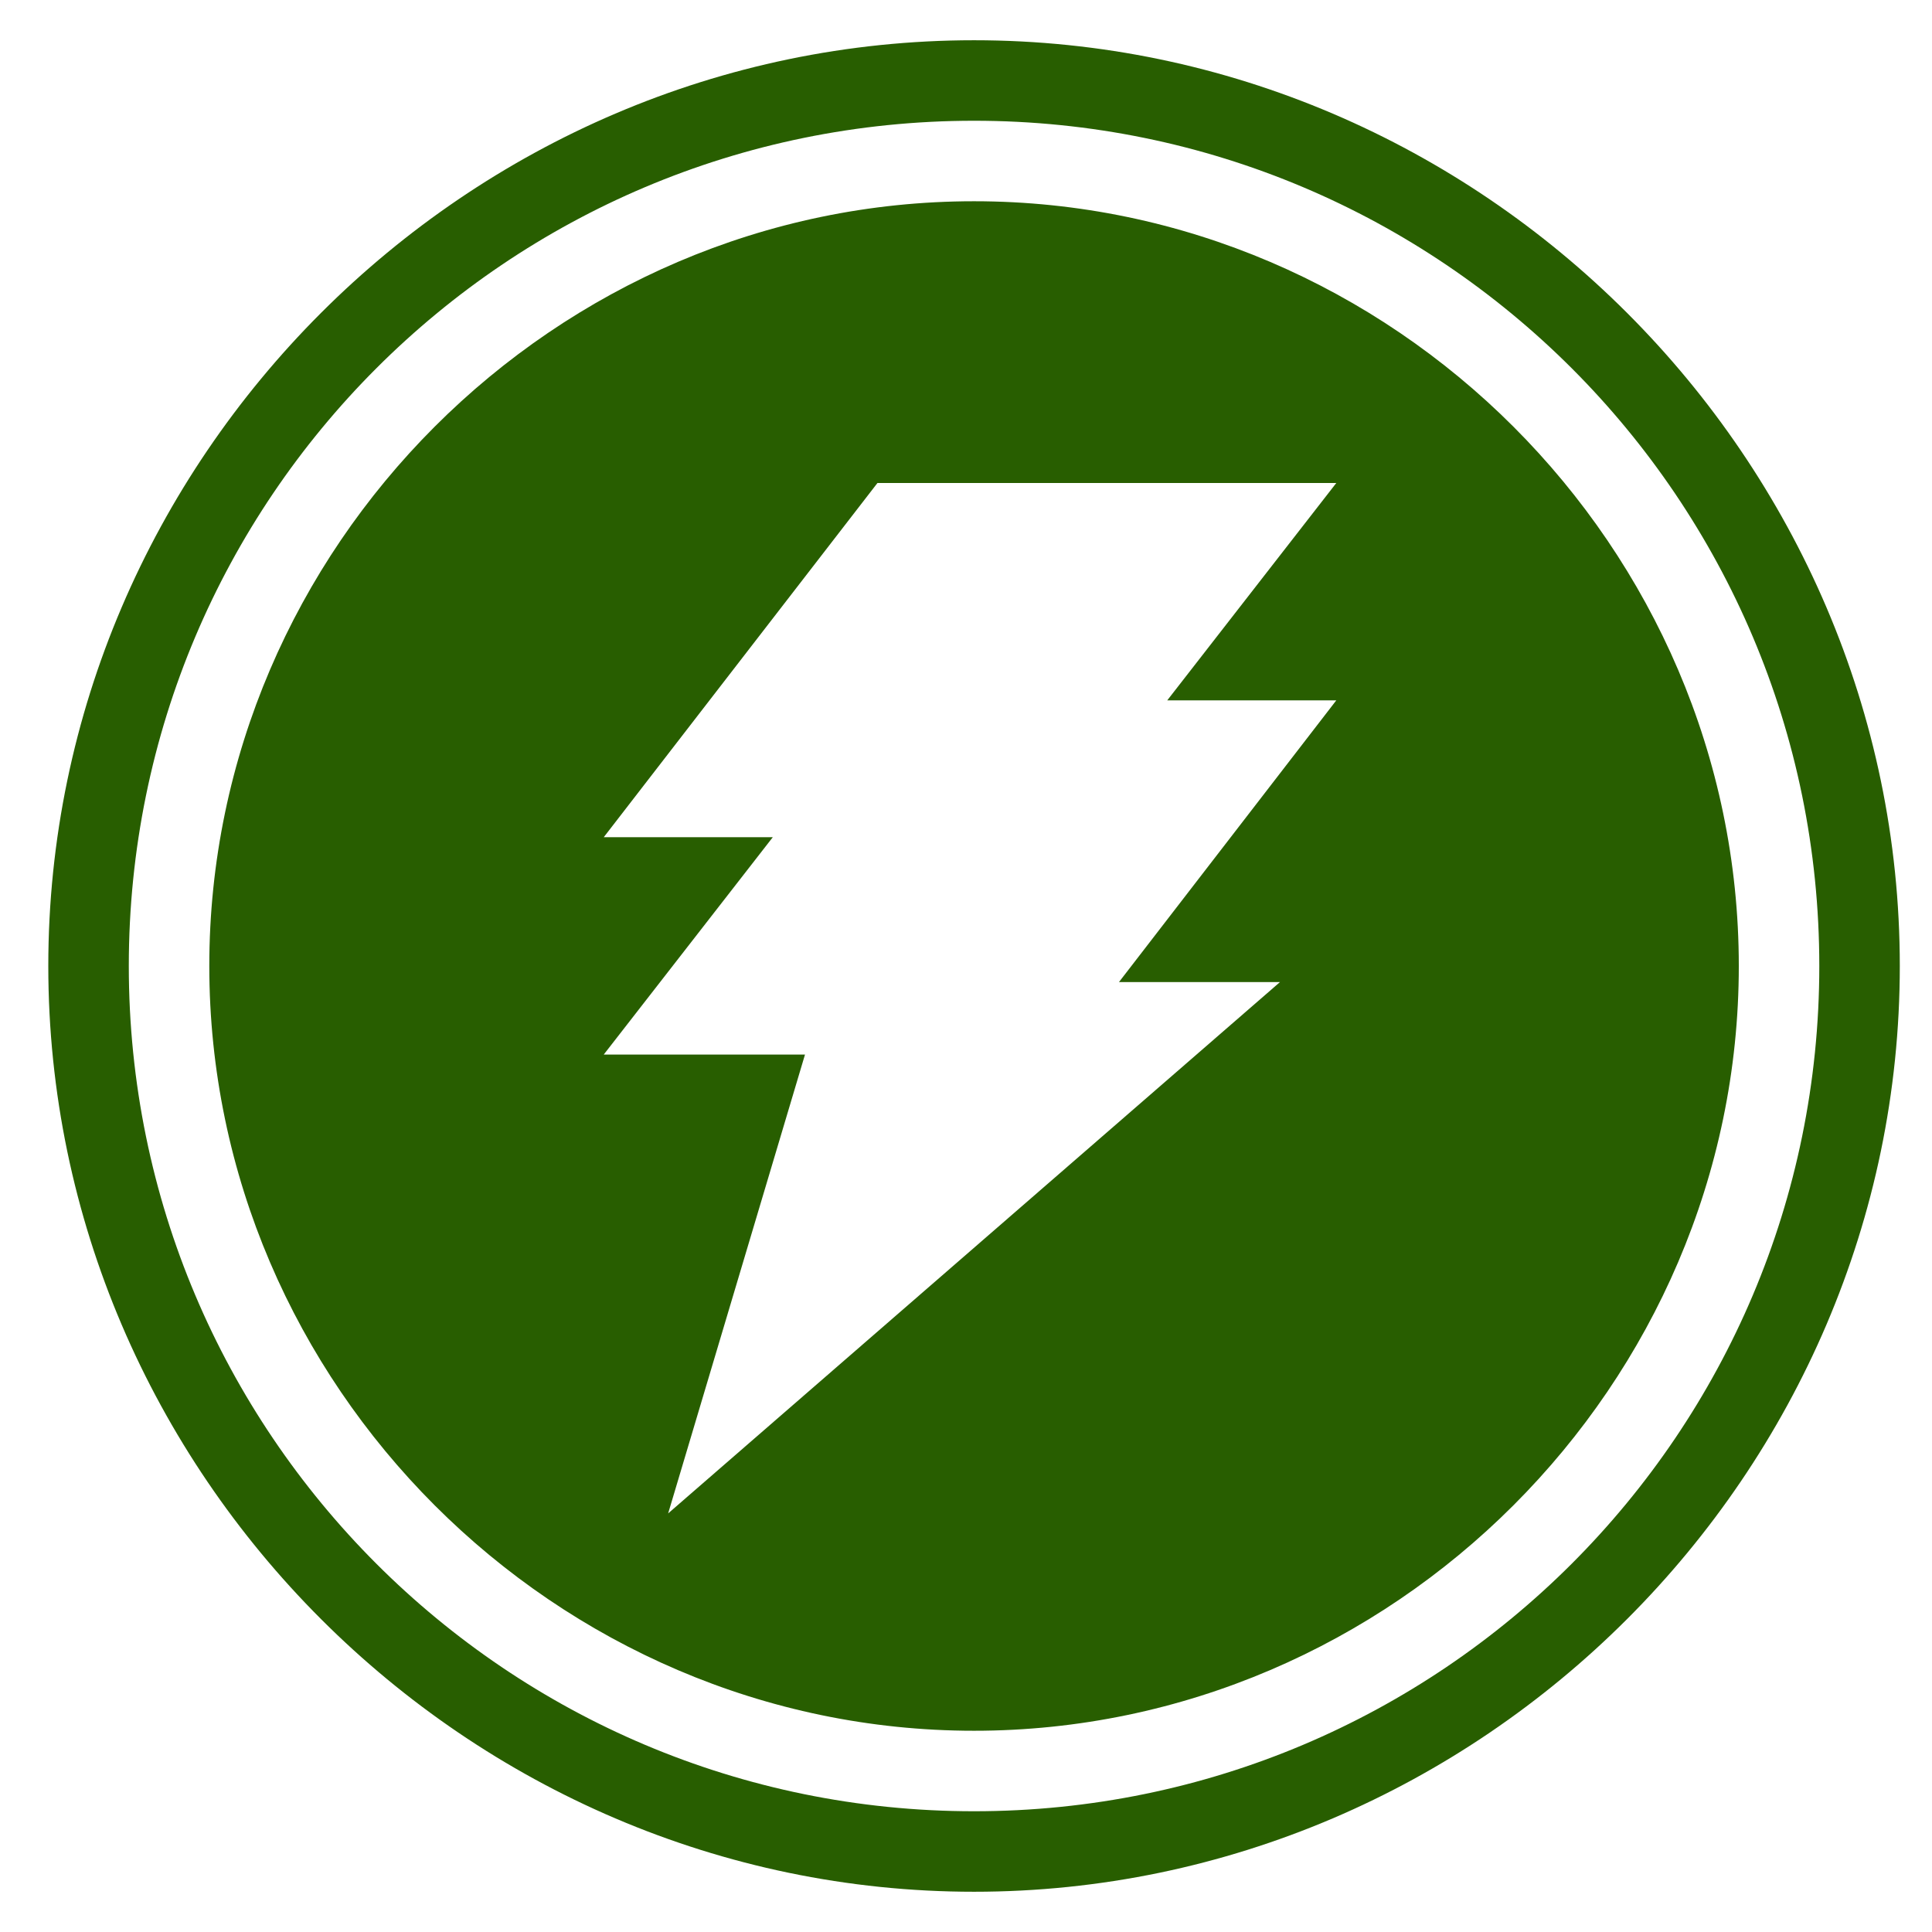 <?xml version="1.0" encoding="utf-8"?>
<!-- Generator: Adobe Illustrator 23.1.1, SVG Export Plug-In . SVG Version: 6.00 Build 0)  -->
<svg version="1.1" id="Layer_1" xmlns="http://www.w3.org/2000/svg" xmlns:xlink="http://www.w3.org/1999/xlink" x="0px" y="0px"
	 viewBox="0 0 24 24" style="enable-background:new 0 0 24 24;" xml:space="preserve">
<style type="text/css">
	.st0{fill:none;}
	.st1{fill:#285E00;}
</style>
<path class="st0" d="M0.1-0.2h24v24h-24C0.1,23.8,0.1-0.2,0.1-0.2z"/>
<path class="st0" d="M0.1-0.2h24v24h-24C0.1,23.8,0.1-0.2,0.1-0.2z"/>
<rect x="0.1" class="st0" width="24" height="24"/>
<path class="st1" d="M21.6,12c0,5.2-4.3,9.5-9.5,9.5c-5.2,0-9.5-4.3-9.5-9.5s4.3-9.5,9.5-9.5C17.3,2.5,21.6,6.8,21.6,12z M23.6,12
	c0,6.3-5.2,11.5-11.5,11.5S0.6,18.3,0.6,12c0-6.3,5.2-11.5,11.5-11.5S23.6,5.7,23.6,12z M22.6,12c0-5.8-4.7-10.5-10.5-10.5
	S1.6,6.2,1.6,12c0,5.8,4.7,10.5,10.5,10.5S22.6,17.8,22.6,12z M7.5,10.4h2.1l-2.1,2.7c0.9,0,2.5,0,2.5,0l-1.7,5.7l7.6-6.6h-2
	l2.7-3.5c-0.7,0-2.1,0-2.1,0L16.6,6h-5.7L7.5,10.4z"/>
</svg>
